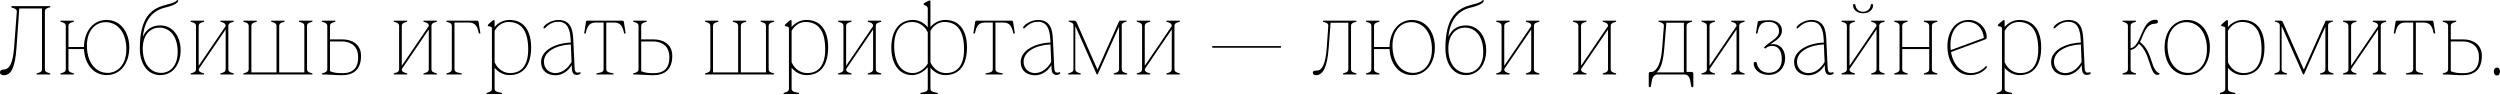 <svg width="1240" height="47" viewBox="0 0 1240 47" fill="none" xmlns="http://www.w3.org/2000/svg">
<path d="M8.324 5.933L6.991 23.594C6.347 32.102 4.415 34.356 1.84 34.494C0.736 34.54 0 34.908 0 35.919C0 36.931 0.966 37.299 1.932 37.299C5.611 37.299 7.497 33.344 8.187 23.686L9.566 4.185H20.834V34.264C20.834 35.597 19.868 35.965 18.351 36.333C18.167 36.379 18.121 36.563 18.121 36.701C18.121 36.793 18.167 36.931 18.259 36.931H24.835C24.927 36.931 24.973 36.793 24.973 36.701C24.973 36.563 24.927 36.379 24.744 36.333C23.226 35.965 22.26 35.597 22.26 34.264V5.703C22.26 4.415 23.226 4.001 24.744 3.633C24.927 3.587 24.973 3.449 24.973 3.265C24.973 3.173 24.927 3.035 24.835 3.035H5.841C5.703 3.035 5.611 3.219 5.611 3.403C5.611 3.587 5.703 3.771 5.933 3.817C7.497 4.185 8.416 4.645 8.324 5.933Z" fill="black"/>
<path d="M32.627 34.264C32.627 35.597 31.661 35.965 30.189 36.333C30.006 36.379 29.96 36.563 29.96 36.701C29.96 36.793 30.006 36.931 30.098 36.931H36.536C36.628 36.931 36.674 36.793 36.674 36.701C36.674 36.563 36.628 36.379 36.444 36.333C34.927 35.965 33.961 35.597 33.961 34.264V24.33H41.641C41.963 31.642 46.287 37.253 52.863 37.253C59.762 37.253 64.131 31.412 64.131 23.502C64.131 15.913 59.762 9.888 52.863 9.888C46.103 9.888 41.733 15.637 41.641 23.318H33.961V12.924C33.961 11.59 34.927 11.222 36.444 10.854C36.628 10.808 36.674 10.624 36.674 10.486C36.674 10.394 36.628 10.256 36.536 10.256H30.098C30.006 10.256 29.96 10.394 29.96 10.486C29.96 10.624 30.006 10.808 30.189 10.854C31.661 11.222 32.627 11.59 32.627 12.924V34.264ZM43.113 23.41C42.837 15.315 47.206 10.992 52.45 10.992C57.508 10.992 62.338 15.039 62.66 23.64C62.936 31.78 58.566 36.149 53.323 36.149C48.264 36.149 43.435 32.056 43.113 23.41Z" fill="black"/>
<path d="M69.355 24.008C69.355 31.826 73.311 37.253 79.474 37.253C85.682 37.253 89.592 32.01 89.592 24.881C89.592 18.029 85.682 12.602 79.474 12.602C75.38 12.602 72.483 14.625 70.965 18.029H70.873C71.839 9.336 76.116 5.151 81.865 3.771C87.062 2.53 88.396 1.196 88.396 0.23C88.396 0.092 88.304 0 88.166 0C87.982 0 87.844 0.092 87.66 0.276C86.464 1.472 84.211 1.84 81.359 2.668C75.15 4.415 69.355 8.554 69.355 24.008ZM70.827 24.79C70.551 17.523 74.368 13.706 79.106 13.706C83.659 13.706 87.844 17.247 88.12 25.019C88.396 32.332 84.579 36.149 79.887 36.149C75.334 36.149 71.103 32.562 70.827 24.79Z" fill="black"/>
<path d="M97.213 34.264C97.213 35.597 96.247 35.965 94.775 36.333C94.591 36.379 94.545 36.563 94.545 36.701C94.545 36.793 94.591 36.931 94.683 36.931H101.122C101.214 36.931 101.26 36.793 101.26 36.701C101.26 36.563 101.214 36.379 101.03 36.333C99.513 35.965 98.547 35.597 98.547 34.264L111.792 14.809H111.93V34.264C111.93 35.597 110.964 35.965 109.493 36.333C109.309 36.379 109.263 36.563 109.263 36.701C109.263 36.793 109.309 36.931 109.401 36.931H115.84C115.932 36.931 115.978 36.793 115.978 36.701C115.978 36.563 115.932 36.379 115.748 36.333C114.23 35.965 113.264 35.597 113.264 34.264V12.924C113.264 11.59 114.23 11.222 115.748 10.854C115.932 10.808 115.978 10.624 115.978 10.486C115.978 10.394 115.932 10.256 115.84 10.256H109.401C109.309 10.256 109.263 10.394 109.263 10.486C109.263 10.624 109.309 10.808 109.493 10.854C110.964 11.222 111.93 11.59 111.93 12.924L98.685 32.424H98.547V12.924C98.547 11.59 99.513 11.222 101.03 10.854C101.214 10.808 101.26 10.624 101.26 10.486C101.26 10.394 101.214 10.256 101.122 10.256H94.683C94.591 10.256 94.545 10.394 94.545 10.486C94.545 10.624 94.591 10.808 94.775 10.854C96.247 11.222 97.213 11.59 97.213 12.924V34.264Z" fill="black"/>
<path d="M123.353 12.924V34.264C123.353 35.597 122.387 35.965 120.915 36.333C120.731 36.379 120.685 36.563 120.685 36.701C120.685 36.793 120.731 36.931 120.823 36.931H154.857C154.949 36.931 154.995 36.793 154.995 36.701C154.995 36.563 154.949 36.379 154.765 36.333C153.247 35.965 152.281 35.597 152.281 34.264V12.924C152.281 11.59 153.247 11.222 154.765 10.854C154.949 10.808 154.995 10.624 154.995 10.486C154.995 10.394 154.949 10.256 154.857 10.256H148.418C148.326 10.256 148.28 10.394 148.28 10.486C148.28 10.624 148.326 10.808 148.51 10.854C149.982 11.222 150.948 11.59 150.948 12.924V35.919H138.484V12.924C138.484 11.59 139.45 11.222 140.967 10.854C141.151 10.808 141.197 10.624 141.197 10.486C141.197 10.394 141.151 10.256 141.059 10.256H134.621C134.529 10.256 134.483 10.394 134.483 10.486C134.483 10.624 134.529 10.808 134.713 10.854C136.184 11.222 137.15 11.59 137.15 12.924V35.919H124.686V12.924C124.686 11.59 125.652 11.222 127.17 10.854C127.354 10.808 127.4 10.624 127.4 10.486C127.4 10.394 127.354 10.256 127.262 10.256H120.823C120.731 10.256 120.685 10.394 120.685 10.486C120.685 10.624 120.731 10.808 120.915 10.854C122.387 11.222 123.353 11.59 123.353 12.924Z" fill="black"/>
<path d="M162.338 34.264C162.338 35.597 161.372 35.965 159.9 36.333C159.716 36.379 159.67 36.563 159.67 36.701C159.67 36.793 159.716 36.931 159.808 36.931C163.488 36.931 165.971 37.299 169.604 37.299C175.123 37.299 179.079 34.724 179.079 27.687C179.079 21.938 174.526 19.546 169.926 19.546C167.167 19.546 165.511 19.546 163.672 19.546V12.924C163.672 11.59 164.637 11.222 166.155 10.854C166.339 10.808 166.385 10.624 166.385 10.486C166.385 10.394 166.339 10.256 166.247 10.256H159.808C159.716 10.256 159.67 10.394 159.67 10.486C159.67 10.624 159.716 10.808 159.9 10.854C161.372 11.222 162.338 11.59 162.338 12.924V34.264ZM163.672 20.558H169.65C172.686 20.558 177.285 21.846 177.607 27.687C178.021 34.954 173.514 36.287 170.064 36.287C167.213 36.287 165.511 36.103 163.672 35.322V20.558Z" fill="black"/>
<path d="M197.954 34.264C197.954 35.597 196.988 35.965 195.517 36.333C195.333 36.379 195.287 36.563 195.287 36.701C195.287 36.793 195.333 36.931 195.425 36.931H201.864C201.956 36.931 202.002 36.793 202.002 36.701C202.002 36.563 201.956 36.379 201.772 36.333C200.254 35.965 199.288 35.597 199.288 34.264L212.534 14.809H212.672V34.264C212.672 35.597 211.706 35.965 210.234 36.333C210.05 36.379 210.004 36.563 210.004 36.701C210.004 36.793 210.05 36.931 210.142 36.931H216.581C216.673 36.931 216.719 36.793 216.719 36.701C216.719 36.563 216.673 36.379 216.489 36.333C214.971 35.965 214.005 35.597 214.005 34.264V12.924C214.005 11.59 214.971 11.222 216.489 10.854C216.673 10.808 216.719 10.624 216.719 10.486C216.719 10.394 216.673 10.256 216.581 10.256H210.142C210.05 10.256 210.004 10.394 210.004 10.486C210.004 10.624 210.05 10.808 210.234 10.854C211.706 11.222 212.672 11.59 212.672 12.924L199.426 32.424H199.288V12.924C199.288 11.59 200.254 11.222 201.772 10.854C201.956 10.808 202.002 10.624 202.002 10.486C202.002 10.394 201.956 10.256 201.864 10.256H195.425C195.333 10.256 195.287 10.394 195.287 10.486C195.287 10.624 195.333 10.808 195.517 10.854C196.988 11.222 197.954 11.59 197.954 12.924V34.264Z" fill="black"/>
<path d="M224.094 34.264C224.094 35.597 223.128 35.965 221.657 36.333C221.473 36.379 221.427 36.563 221.427 36.701C221.427 36.793 221.473 36.931 221.565 36.931H228.923C229.015 36.931 229.061 36.793 229.061 36.701C229.061 36.563 229.015 36.379 228.831 36.333C226.394 35.965 225.428 35.597 225.428 34.264V11.176H232.419C235.5 11.176 236.742 12.694 237.478 16.465C237.524 16.603 237.708 16.649 237.892 16.649C238.076 16.649 238.259 16.603 238.259 16.465L237.386 10.9C237.34 10.486 237.064 10.256 236.696 10.256H221.565C221.473 10.256 221.427 10.394 221.427 10.486C221.427 10.624 221.473 10.808 221.657 10.854C223.128 11.222 224.094 11.59 224.094 12.924V34.264Z" fill="black"/>
<path d="M243.991 43.968C243.991 45.256 243.025 45.624 241.553 46.038C241.369 46.084 241.323 46.222 241.323 46.359C241.323 46.452 241.369 46.636 241.461 46.636H248.866C248.958 46.636 249.004 46.452 249.004 46.359C249.004 46.222 248.958 46.084 248.774 46.038C246.29 45.624 245.325 45.256 245.325 43.968V33.62C247.21 35.919 249.878 37.253 252.637 37.253C259.996 37.253 263.445 31.918 263.445 23.502C263.445 15.453 259.996 9.888 252.637 9.888C249.878 9.888 247.256 11.176 245.417 13.292H245.325V10.9C245.325 10.348 245.325 9.934 244.957 9.934C244.635 9.934 244.313 10.21 243.807 10.67L242.427 11.866C242.151 12.096 241.921 12.418 241.921 12.694C241.921 13.292 243.991 12.832 243.991 13.981V43.968ZM245.325 15.315C246.934 12.326 249.694 10.9 252.177 10.9C257.972 10.9 261.698 14.441 261.974 23.502C262.25 32.148 258.846 36.241 253.051 36.241C250.154 36.241 247.072 34.678 245.325 30.906V15.315Z" fill="black"/>
<path d="M268.361 30.768C268.361 35 271.305 37.253 275.352 37.345C278.709 37.437 282.021 35.138 283.493 32.378H283.585L283.631 33.804C283.723 36.195 284.596 37.161 286.022 37.161C286.942 37.161 288 36.747 288 36.241C288 36.011 287.816 35.736 287.54 35.828C287.172 35.965 286.85 36.011 286.574 36.011C285.424 36.011 285.102 35.276 285.01 33.712L284.32 19.317C284.09 14.625 283.079 9.98 277.054 9.888C273.374 9.842 269.557 12.51 269.557 13.752C269.557 14.027 269.741 14.119 269.925 14.119C270.063 14.119 270.201 14.027 270.293 13.935C272.179 12.096 274.064 10.808 276.916 10.808C281.469 10.808 282.757 14.533 283.033 19.546L283.125 21.11C275.352 21.386 268.361 25.019 268.361 30.768ZM269.787 30.63C269.787 25.663 275.674 22.398 283.125 22.03L283.493 30.768C281.423 34.172 278.663 36.241 275.352 36.241C272.593 36.241 269.787 34.218 269.787 30.63Z" fill="black"/>
<path d="M299.375 34.264C299.375 35.597 298.455 35.965 296.017 36.333C295.833 36.379 295.787 36.563 295.787 36.701C295.787 36.793 295.833 36.931 295.925 36.931H304.204C304.296 36.931 304.342 36.793 304.342 36.701C304.342 36.563 304.296 36.379 304.112 36.333C301.674 35.965 300.709 35.597 300.709 34.264V11.176H304.48C307.561 11.176 308.803 12.694 309.539 16.465C309.585 16.603 309.769 16.649 309.953 16.649C310.137 16.649 310.321 16.603 310.321 16.465L309.447 10.9C309.401 10.486 309.125 10.256 308.757 10.256H291.326C290.958 10.256 290.682 10.486 290.636 10.9L289.763 16.465C289.763 16.603 289.946 16.649 290.13 16.649C290.314 16.649 290.544 16.603 290.544 16.465C291.28 12.694 292.522 11.176 295.603 11.176H299.375V34.264Z" fill="black"/>
<path d="M316.706 34.264C316.706 35.597 315.74 35.965 314.269 36.333C314.085 36.379 314.039 36.563 314.039 36.701C314.039 36.793 314.085 36.931 314.177 36.931C317.856 36.931 320.339 37.299 323.973 37.299C329.492 37.299 333.447 34.724 333.447 27.687C333.447 21.938 328.894 19.546 324.295 19.546C321.535 19.546 319.879 19.546 318.04 19.546V12.924C318.04 11.59 319.006 11.222 320.523 10.854C320.707 10.808 320.753 10.624 320.753 10.486C320.753 10.394 320.707 10.256 320.615 10.256H314.177C314.085 10.256 314.039 10.394 314.039 10.486C314.039 10.624 314.085 10.808 314.269 10.854C315.74 11.222 316.706 11.59 316.706 12.924V34.264ZM318.04 20.558H324.019C327.054 20.558 331.653 21.846 331.975 27.687C332.389 34.954 327.882 36.287 324.433 36.287C321.581 36.287 319.879 36.103 318.04 35.322V20.558Z" fill="black"/>
<path d="M352.323 12.924V34.264C352.323 35.597 351.357 35.965 349.885 36.333C349.701 36.379 349.655 36.563 349.655 36.701C349.655 36.793 349.701 36.931 349.793 36.931H383.827C383.919 36.931 383.965 36.793 383.965 36.701C383.965 36.563 383.919 36.379 383.735 36.333C382.217 35.965 381.251 35.597 381.251 34.264V12.924C381.251 11.59 382.217 11.222 383.735 10.854C383.919 10.808 383.965 10.624 383.965 10.486C383.965 10.394 383.919 10.256 383.827 10.256H377.388C377.296 10.256 377.25 10.394 377.25 10.486C377.25 10.624 377.296 10.808 377.48 10.854C378.952 11.222 379.918 11.59 379.918 12.924V35.919H367.454V12.924C367.454 11.59 368.42 11.222 369.937 10.854C370.121 10.808 370.167 10.624 370.167 10.486C370.167 10.394 370.121 10.256 370.029 10.256H363.591C363.499 10.256 363.453 10.394 363.453 10.486C363.453 10.624 363.499 10.808 363.683 10.854C365.154 11.222 366.12 11.59 366.12 12.924V35.919H353.656V12.924C353.656 11.59 354.622 11.222 356.14 10.854C356.324 10.808 356.37 10.624 356.37 10.486C356.37 10.394 356.324 10.256 356.232 10.256H349.793C349.701 10.256 349.655 10.394 349.655 10.486C349.655 10.624 349.701 10.808 349.885 10.854C351.357 11.222 352.323 11.59 352.323 12.924Z" fill="black"/>
<path d="M391.308 43.968C391.308 45.256 390.342 45.624 388.87 46.038C388.686 46.084 388.64 46.222 388.64 46.359C388.64 46.452 388.686 46.636 388.778 46.636H396.183C396.275 46.636 396.321 46.452 396.321 46.359C396.321 46.222 396.275 46.084 396.091 46.038C393.607 45.624 392.641 45.256 392.641 43.968V33.62C394.527 35.919 397.195 37.253 399.954 37.253C407.313 37.253 410.762 31.918 410.762 23.502C410.762 15.453 407.313 9.888 399.954 9.888C397.195 9.888 394.573 11.176 392.733 13.292H392.641V10.9C392.641 10.348 392.641 9.934 392.274 9.934C391.952 9.934 391.63 10.21 391.124 10.67L389.744 11.866C389.468 12.096 389.238 12.418 389.238 12.694C389.238 13.292 391.308 12.832 391.308 13.981V43.968ZM392.641 15.315C394.251 12.326 397.011 10.9 399.494 10.9C405.289 10.9 409.014 14.441 409.29 23.502C409.566 32.148 406.163 36.241 400.368 36.241C397.471 36.241 394.389 34.678 392.641 30.906V15.315Z" fill="black"/>
<path d="M418.346 34.264C418.346 35.597 417.38 35.965 415.908 36.333C415.724 36.379 415.678 36.563 415.678 36.701C415.678 36.793 415.724 36.931 415.816 36.931H422.255C422.347 36.931 422.393 36.793 422.393 36.701C422.393 36.563 422.347 36.379 422.163 36.333C420.645 35.965 419.679 35.597 419.679 34.264L432.925 14.809H433.063V34.264C433.063 35.597 432.097 35.965 430.625 36.333C430.442 36.379 430.396 36.563 430.396 36.701C430.396 36.793 430.442 36.931 430.533 36.931H436.972C437.064 36.931 437.11 36.793 437.11 36.701C437.11 36.563 437.064 36.379 436.88 36.333C435.363 35.965 434.397 35.597 434.397 34.264V12.924C434.397 11.59 435.363 11.222 436.88 10.854C437.064 10.808 437.11 10.624 437.11 10.486C437.11 10.394 437.064 10.256 436.972 10.256H430.533C430.442 10.256 430.396 10.394 430.396 10.486C430.396 10.624 430.442 10.808 430.625 10.854C432.097 11.222 433.063 11.59 433.063 12.924L419.817 32.424H419.679V12.924C419.679 11.59 420.645 11.222 422.163 10.854C422.347 10.808 422.393 10.624 422.393 10.486C422.393 10.394 422.347 10.256 422.255 10.256H415.816C415.724 10.256 415.678 10.394 415.678 10.486C415.678 10.624 415.724 10.808 415.908 10.854C417.38 11.222 418.346 11.59 418.346 12.924V34.264Z" fill="black"/>
<path d="M442.094 23.64C442.094 31.688 446.003 37.253 452.396 37.253C455.11 37.253 458.099 35.782 460.077 33.436H460.169V43.968C460.169 45.256 459.203 45.624 456.719 46.038C456.535 46.084 456.489 46.222 456.489 46.359C456.489 46.452 456.535 46.636 456.627 46.636H465.044C465.136 46.636 465.182 46.452 465.182 46.359C465.182 46.222 465.136 46.084 464.952 46.038C462.468 45.624 461.502 45.256 461.502 43.968V33.62C463.388 35.919 466.056 37.253 468.815 37.253C476.174 37.253 479.623 31.918 479.623 23.502C479.623 15.453 476.174 9.888 468.815 9.888C466.056 9.888 463.434 11.176 461.594 13.292H461.502V1.196C461.502 0.644 461.502 0.23 461.134 0.23C460.812 0.23 460.491 0.414 459.893 0.736L458.605 1.426C458.283 1.61 458.099 1.84 458.099 2.116C458.099 2.714 460.169 2.622 460.169 4.277V13.384H460.031C458.191 11.176 455.615 9.888 452.902 9.888C446.003 9.888 442.094 15.223 442.094 23.64ZM443.52 23.64C443.244 14.993 447.153 10.9 452.442 10.9C455.293 10.9 458.467 12.418 460.169 16.005V31.55C458.513 34.494 455.293 36.241 452.856 36.241C448.027 36.241 443.842 32.7 443.52 23.64ZM461.502 15.315C463.112 12.326 465.872 10.9 468.355 10.9C474.15 10.9 477.875 14.441 478.151 23.502C478.427 32.148 475.024 36.241 469.229 36.241C466.331 36.241 463.25 34.678 461.502 30.906V15.315Z" fill="black"/>
<path d="M492.414 34.264C492.414 35.597 491.494 35.965 489.056 36.333C488.872 36.379 488.826 36.563 488.826 36.701C488.826 36.793 488.872 36.931 488.964 36.931H497.243C497.335 36.931 497.381 36.793 497.381 36.701C497.381 36.563 497.335 36.379 497.151 36.333C494.713 35.965 493.748 35.597 493.748 34.264V11.176H497.519C500.6 11.176 501.842 12.694 502.578 16.465C502.624 16.603 502.808 16.649 502.992 16.649C503.176 16.649 503.36 16.603 503.36 16.465L502.486 10.9C502.44 10.486 502.164 10.256 501.796 10.256H484.365C483.997 10.256 483.721 10.486 483.675 10.9L482.802 16.465C482.802 16.603 482.985 16.649 483.169 16.649C483.353 16.649 483.583 16.603 483.583 16.465C484.319 12.694 485.561 11.176 488.642 11.176H492.414V34.264Z" fill="black"/>
<path d="M506.269 30.768C506.269 35 509.213 37.253 513.26 37.345C516.617 37.437 519.929 35.138 521.4 32.378H521.492L521.538 33.804C521.63 36.195 522.504 37.161 523.93 37.161C524.85 37.161 525.907 36.747 525.907 36.241C525.907 36.011 525.724 35.736 525.448 35.828C525.08 35.965 524.758 36.011 524.482 36.011C523.332 36.011 523.01 35.276 522.918 33.712L522.228 19.317C521.998 14.625 520.986 9.98 514.961 9.888C511.282 9.842 507.465 12.51 507.465 13.752C507.465 14.027 507.649 14.119 507.833 14.119C507.971 14.119 508.109 14.027 508.201 13.935C510.086 12.096 511.972 10.808 514.824 10.808C519.377 10.808 520.664 14.533 520.94 19.546L521.032 21.11C513.26 21.386 506.269 25.019 506.269 30.768ZM507.695 30.63C507.695 25.663 513.582 22.398 521.032 22.03L521.4 30.768C519.331 34.172 516.571 36.241 513.26 36.241C510.5 36.241 507.695 34.218 507.695 30.63Z" fill="black"/>
<path d="M532.426 34.264C532.426 35.597 531.461 35.965 529.989 36.333C529.805 36.379 529.759 36.563 529.759 36.701C529.759 36.793 529.805 36.931 529.897 36.931H535.922C536.014 36.931 536.06 36.793 536.06 36.701C536.06 36.563 536.014 36.379 535.83 36.333C534.312 35.965 533.346 35.597 533.346 34.264V13.2H533.484L543.74 36.379C543.832 36.747 543.97 36.931 544.2 36.931H544.246C544.43 36.931 544.522 36.793 544.66 36.425L554.962 13.384H555.054V34.264C555.054 35.597 554.088 35.965 552.617 36.333C552.433 36.379 552.387 36.563 552.387 36.701C552.387 36.793 552.433 36.931 552.525 36.931H558.964C559.056 36.931 559.102 36.793 559.102 36.701C559.102 36.563 559.056 36.379 558.872 36.333C557.354 35.965 556.388 35.597 556.388 34.264V12.648C556.388 11.498 557.262 11.13 558.596 10.762C558.78 10.716 558.826 10.624 558.826 10.44C558.826 10.348 558.78 10.256 558.734 10.256H555.468C555.284 10.256 555.192 10.302 555.054 10.578L544.43 34.402H544.292L533.944 10.946C533.76 10.578 533.392 10.256 532.84 10.256H530.127C530.035 10.256 529.989 10.348 529.989 10.44C529.989 10.624 530.035 10.716 530.219 10.762C531.553 11.13 532.426 11.498 532.426 12.648V34.264Z" fill="black"/>
<path d="M566.471 34.264C566.471 35.597 565.505 35.965 564.033 36.333C563.849 36.379 563.803 36.563 563.803 36.701C563.803 36.793 563.85 36.931 563.941 36.931H570.38C570.472 36.931 570.518 36.793 570.518 36.701C570.518 36.563 570.472 36.379 570.288 36.333C568.771 35.965 567.805 35.597 567.805 34.264L581.05 14.809H581.188V34.264C581.188 35.597 580.223 35.965 578.751 36.333C578.567 36.379 578.521 36.563 578.521 36.701C578.521 36.793 578.567 36.931 578.659 36.931H585.098C585.19 36.931 585.236 36.793 585.236 36.701C585.236 36.563 585.19 36.379 585.006 36.333C583.488 35.965 582.522 35.597 582.522 34.264V12.924C582.522 11.59 583.488 11.222 585.006 10.854C585.19 10.808 585.236 10.624 585.236 10.486C585.236 10.394 585.19 10.256 585.098 10.256H578.659C578.567 10.256 578.521 10.394 578.521 10.486C578.521 10.624 578.567 10.808 578.751 10.854C580.223 11.222 581.188 11.59 581.188 12.924L567.943 32.424H567.805V12.924C567.805 11.59 568.771 11.222 570.288 10.854C570.472 10.808 570.518 10.624 570.518 10.486C570.518 10.394 570.472 10.256 570.38 10.256H563.941C563.85 10.256 563.803 10.394 563.803 10.486C563.803 10.624 563.849 10.808 564.033 10.854C565.505 11.222 566.471 11.59 566.471 12.924V34.264Z" fill="black"/>
<path d="M601.43 23.686H635.188C635.372 23.686 635.418 23.456 635.418 23.272C635.418 23.042 635.372 22.858 635.188 22.858H601.43C601.292 22.858 601.2 23.042 601.2 23.272C601.2 23.456 601.292 23.686 601.43 23.686Z" fill="black"/>
<path d="M658.836 12.924L658.054 23.686C657.456 32.194 655.616 35 653.133 35C652.167 35 651.155 35.092 651.155 36.011C651.155 36.931 651.891 37.299 652.673 37.299C656.122 37.299 658.284 33.574 659.02 23.916L659.986 11.268H668.77V34.264C668.77 35.597 667.804 35.965 666.332 36.333C666.148 36.379 666.102 36.563 666.102 36.701C666.102 36.793 666.148 36.931 666.24 36.931H672.679C672.771 36.931 672.817 36.793 672.817 36.701C672.817 36.563 672.771 36.379 672.587 36.333C671.07 35.965 670.104 35.597 670.104 34.264V12.924C670.104 11.59 671.07 11.222 672.587 10.854C672.771 10.808 672.817 10.624 672.817 10.486C672.817 10.394 672.771 10.256 672.679 10.256H656.306C656.214 10.256 656.168 10.394 656.168 10.486C656.168 10.624 656.214 10.808 656.398 10.854C657.87 11.222 658.928 11.59 658.836 12.924Z" fill="black"/>
<path d="M680.192 34.264C680.192 35.597 679.227 35.965 677.755 36.333C677.571 36.379 677.525 36.563 677.525 36.701C677.525 36.793 677.571 36.931 677.663 36.931H684.102C684.194 36.931 684.24 36.793 684.24 36.701C684.24 36.563 684.194 36.379 684.01 36.333C682.492 35.965 681.526 35.597 681.526 34.264V24.33H689.207C689.529 31.642 693.852 37.253 700.429 37.253C707.327 37.253 711.697 31.412 711.697 23.502C711.697 15.913 707.327 9.888 700.429 9.888C693.668 9.888 689.299 15.637 689.207 23.318H681.526V12.924C681.526 11.59 682.492 11.222 684.01 10.854C684.194 10.808 684.24 10.624 684.24 10.486C684.24 10.394 684.194 10.256 684.102 10.256H677.663C677.571 10.256 677.525 10.394 677.525 10.486C677.525 10.624 677.571 10.808 677.755 10.854C679.227 11.222 680.192 11.59 680.192 12.924V34.264ZM690.678 23.41C690.403 15.315 694.772 10.992 700.015 10.992C705.074 10.992 709.903 15.039 710.225 23.64C710.501 31.78 706.132 36.149 700.889 36.149C695.83 36.149 691 32.056 690.678 23.41Z" fill="black"/>
<path d="M716.921 24.008C716.921 31.826 720.876 37.253 727.039 37.253C733.248 37.253 737.157 32.01 737.157 24.881C737.157 18.029 733.248 12.602 727.039 12.602C722.946 12.602 720.048 14.625 718.53 18.029H718.438C719.404 9.336 723.681 5.151 729.43 3.771C734.627 2.53 735.961 1.196 735.961 0.23C735.961 0.092 735.869 0 735.731 0C735.547 0 735.409 0.092 735.225 0.276C734.03 1.472 731.776 1.84 728.925 2.668C722.716 4.415 716.921 8.554 716.921 24.008ZM718.392 24.79C718.116 17.523 721.934 13.706 726.671 13.706C731.224 13.706 735.409 17.247 735.685 25.019C735.961 32.332 732.144 36.149 727.453 36.149C722.9 36.149 718.668 32.562 718.392 24.79Z" fill="black"/>
<path d="M744.778 34.264C744.778 35.597 743.812 35.965 742.341 36.333C742.157 36.379 742.111 36.563 742.111 36.701C742.111 36.793 742.157 36.931 742.249 36.931H748.688C748.78 36.931 748.826 36.793 748.826 36.701C748.826 36.563 748.78 36.379 748.596 36.333C747.078 35.965 746.112 35.597 746.112 34.264L759.358 14.809H759.496V34.264C759.496 35.597 758.53 35.965 757.058 36.333C756.874 36.379 756.828 36.563 756.828 36.701C756.828 36.793 756.874 36.931 756.966 36.931H763.405C763.497 36.931 763.543 36.793 763.543 36.701C763.543 36.563 763.497 36.379 763.313 36.333C761.795 35.965 760.829 35.597 760.829 34.264V12.924C760.829 11.59 761.795 11.222 763.313 10.854C763.497 10.808 763.543 10.624 763.543 10.486C763.543 10.394 763.497 10.256 763.405 10.256H756.966C756.874 10.256 756.828 10.394 756.828 10.486C756.828 10.624 756.874 10.808 757.058 10.854C758.53 11.222 759.496 11.59 759.496 12.924L746.25 32.424H746.112V12.924C746.112 11.59 747.078 11.222 748.596 10.854C748.78 10.808 748.826 10.624 748.826 10.486C748.826 10.394 748.78 10.256 748.688 10.256H742.249C742.157 10.256 742.111 10.394 742.111 10.486C742.111 10.624 742.157 10.808 742.341 10.854C743.812 11.222 744.778 11.59 744.778 12.924V34.264Z" fill="black"/>
<path d="M782.865 34.264C782.865 35.597 781.899 35.965 780.428 36.333C780.244 36.379 780.198 36.563 780.198 36.701C780.198 36.793 780.244 36.931 780.336 36.931H786.774C786.866 36.931 786.912 36.793 786.912 36.701C786.912 36.563 786.866 36.379 786.682 36.333C785.165 35.965 784.199 35.597 784.199 34.264L797.444 14.809H797.582V34.264C797.582 35.597 796.617 35.965 795.145 36.333C794.961 36.379 794.915 36.563 794.915 36.701C794.915 36.793 794.961 36.931 795.053 36.931H801.492C801.584 36.931 801.63 36.793 801.63 36.701C801.63 36.563 801.584 36.379 801.4 36.333C799.882 35.965 798.916 35.597 798.916 34.264V12.924C798.916 11.59 799.882 11.222 801.4 10.854C801.584 10.808 801.63 10.624 801.63 10.486C801.63 10.394 801.584 10.256 801.492 10.256H795.053C794.961 10.256 794.915 10.394 794.915 10.486C794.915 10.624 794.961 10.808 795.145 10.854C796.617 11.222 797.582 11.59 797.582 12.924L784.337 32.424H784.199V12.924C784.199 11.59 785.165 11.222 786.682 10.854C786.866 10.808 786.912 10.624 786.912 10.486C786.912 10.394 786.866 10.256 786.774 10.256H780.336C780.244 10.256 780.198 10.394 780.198 10.486C780.198 10.624 780.244 10.808 780.428 10.854C781.899 11.222 782.865 11.59 782.865 12.924V34.264Z" fill="black"/>
<path d="M817.778 42.634C817.778 43.002 818.008 43.278 818.284 43.278C818.606 43.278 818.836 43.094 818.974 42.128C819.342 39.691 819.572 36.931 822.24 36.931H835.439C838.107 36.931 838.337 39.691 838.705 42.128C838.843 43.094 839.073 43.278 839.395 43.278C839.671 43.278 839.9 43.002 839.9 42.634V36.701C839.9 36.195 839.67 35.69 839.119 35.69H836.543V12.924C836.543 11.59 837.509 11.222 839.027 10.854C839.211 10.808 839.257 10.624 839.257 10.486C839.257 10.394 839.211 10.256 839.119 10.256H822.746C822.654 10.256 822.608 10.394 822.608 10.486C822.608 10.624 822.654 10.808 822.838 10.854C824.309 11.222 825.367 11.59 825.275 12.924L824.447 23.686C823.849 31.734 821.826 34.908 819.48 35.69H818.422C817.962 35.69 817.778 36.195 817.778 36.701V42.634ZM821.78 35.828C823.987 33.896 824.999 30.125 825.505 23.686L826.517 11.268H835.209V35.919H821.78V35.828Z" fill="black"/>
<path d="M846.598 34.264C846.598 35.597 845.632 35.965 844.16 36.333C843.976 36.379 843.93 36.563 843.93 36.701C843.93 36.793 843.976 36.931 844.068 36.931H850.507C850.599 36.931 850.645 36.793 850.645 36.701C850.645 36.563 850.599 36.379 850.415 36.333C848.897 35.965 847.931 35.597 847.931 34.264L861.177 14.809H861.315V34.264C861.315 35.597 860.349 35.965 858.877 36.333C858.693 36.379 858.647 36.563 858.647 36.701C858.647 36.793 858.693 36.931 858.785 36.931H865.224C865.316 36.931 865.362 36.793 865.362 36.701C865.362 36.563 865.316 36.379 865.132 36.333C863.614 35.965 862.649 35.597 862.649 34.264V12.924C862.649 11.59 863.614 11.222 865.132 10.854C865.316 10.808 865.362 10.624 865.362 10.486C865.362 10.394 865.316 10.256 865.224 10.256H858.785C858.693 10.256 858.647 10.394 858.647 10.486C858.647 10.624 858.693 10.808 858.877 10.854C860.349 11.222 861.315 11.59 861.315 12.924L848.069 32.424H847.931V12.924C847.931 11.59 848.897 11.222 850.415 10.854C850.599 10.808 850.645 10.624 850.645 10.486C850.645 10.394 850.599 10.256 850.507 10.256H844.068C843.976 10.256 843.93 10.394 843.93 10.486C843.93 10.624 843.976 10.808 844.16 10.854C845.632 11.222 846.598 11.59 846.598 12.924V34.264Z" fill="black"/>
<path d="M874.991 23.456C874.853 23.64 875.497 24.192 875.681 24.054C876.647 23.134 877.612 22.766 879.038 22.766C882.074 22.766 883.775 25.249 883.775 29.435C883.775 33.344 881.338 36.103 877.429 36.103C874.991 36.103 872.001 34.954 871.358 31.274C871.312 30.952 871.128 30.676 870.622 30.676C870.116 30.676 869.84 30.998 869.84 31.458C869.84 34.77 873.197 37.161 877.199 37.161C882.534 37.161 885.431 33.16 885.431 29.021C885.431 23.962 882.212 21.34 878.256 21.984L878.21 21.846C880.878 20.098 883.867 18.535 883.867 15.131C883.867 12.142 881.384 10.026 877.566 10.026C875.589 10.026 874.209 10.164 872.507 10.394C872.139 10.44 871.864 10.624 871.818 11.038L870.944 16.465C870.944 16.603 871.128 16.649 871.312 16.649C871.496 16.649 871.68 16.603 871.726 16.465C872.507 12.464 873.427 10.854 877.429 10.854C880.418 10.854 882.396 12.648 882.396 15.453C882.396 19.133 877.796 20.42 874.991 23.456Z" fill="black"/>
<path d="M889.877 30.768C889.877 35 892.82 37.253 896.868 37.345C900.225 37.437 903.536 35.138 905.008 32.378H905.1L905.146 33.804C905.238 36.195 906.112 37.161 907.538 37.161C908.457 37.161 909.515 36.747 909.515 36.241C909.515 36.011 909.331 35.736 909.055 35.828C908.687 35.965 908.365 36.011 908.089 36.011C906.94 36.011 906.618 35.276 906.526 33.712L905.836 19.317C905.606 14.625 904.594 9.98 898.569 9.888C894.89 9.842 891.073 12.51 891.073 13.752C891.073 14.027 891.257 14.119 891.44 14.119C891.578 14.119 891.716 14.027 891.808 13.935C893.694 12.096 895.58 10.808 898.431 10.808C902.984 10.808 904.272 14.533 904.548 19.546L904.64 21.11C896.868 21.386 889.877 25.019 889.877 30.768ZM891.303 30.63C891.303 25.663 897.189 22.398 904.64 22.03L905.008 30.768C902.938 34.172 900.179 36.241 896.868 36.241C894.108 36.241 891.303 34.218 891.303 30.63Z" fill="black"/>
<path d="M919.07 2.438C919.07 4.783 921.047 6.577 924.083 6.577C927.118 6.577 929.096 4.783 929.096 2.438C929.096 2.162 928.82 2.024 928.498 2.024C928.222 2.024 927.946 2.162 927.9 2.438C927.716 4.461 926.106 5.841 924.083 5.841C922.059 5.841 920.449 4.461 920.265 2.438C920.265 2.162 919.943 2.024 919.667 2.024C919.346 2.024 919.07 2.162 919.07 2.438ZM916.034 34.264C916.034 35.597 915.068 35.965 913.597 36.333C913.413 36.379 913.367 36.563 913.367 36.701C913.367 36.793 913.413 36.931 913.505 36.931H919.943C920.035 36.931 920.081 36.793 920.081 36.701C920.081 36.563 920.035 36.379 919.851 36.333C918.334 35.965 917.368 35.597 917.368 34.264L930.613 14.809H930.751V34.264C930.751 35.597 929.786 35.965 928.314 36.333C928.13 36.379 928.084 36.563 928.084 36.701C928.084 36.793 928.13 36.931 928.222 36.931H934.661C934.753 36.931 934.799 36.793 934.799 36.701C934.799 36.563 934.753 36.379 934.569 36.333C933.051 35.965 932.085 35.597 932.085 34.264V12.924C932.085 11.59 933.051 11.222 934.569 10.854C934.753 10.808 934.799 10.624 934.799 10.486C934.799 10.394 934.753 10.256 934.661 10.256H928.222C928.13 10.256 928.084 10.394 928.084 10.486C928.084 10.624 928.13 10.808 928.314 10.854C929.786 11.222 930.751 11.59 930.751 12.924L917.506 32.424H917.368V12.924C917.368 11.59 918.334 11.222 919.851 10.854C920.035 10.808 920.081 10.624 920.081 10.486C920.081 10.394 920.035 10.256 919.943 10.256H913.505C913.413 10.256 913.367 10.394 913.367 10.486C913.367 10.624 913.413 10.808 913.597 10.854C915.068 11.222 916.034 11.59 916.034 12.924V34.264Z" fill="black"/>
<path d="M942.174 34.264C942.174 35.597 941.208 35.965 939.736 36.333C939.552 36.379 939.506 36.563 939.506 36.701C939.506 36.793 939.552 36.931 939.644 36.931H946.083C946.175 36.931 946.221 36.793 946.221 36.701C946.221 36.563 946.175 36.379 945.991 36.333C944.473 35.965 943.508 35.597 943.508 34.264V24.33H956.891V34.264C956.891 35.597 955.925 35.965 954.454 36.333C954.27 36.379 954.224 36.563 954.224 36.701C954.224 36.793 954.27 36.931 954.362 36.931H960.8C960.892 36.931 960.938 36.793 960.938 36.701C960.938 36.563 960.892 36.379 960.708 36.333C959.191 35.965 958.225 35.597 958.225 34.264V12.924C958.225 11.59 959.191 11.222 960.708 10.854C960.892 10.808 960.938 10.624 960.938 10.486C960.938 10.394 960.892 10.256 960.8 10.256H954.362C954.27 10.256 954.224 10.394 954.224 10.486C954.224 10.624 954.27 10.808 954.454 10.854C955.925 11.222 956.891 11.59 956.891 12.924V23.318H943.508V12.924C943.508 11.59 944.473 11.222 945.991 10.854C946.175 10.808 946.221 10.624 946.221 10.486C946.221 10.394 946.175 10.256 946.083 10.256H939.644C939.552 10.256 939.506 10.394 939.506 10.486C939.506 10.624 939.552 10.808 939.736 10.854C941.208 11.222 942.174 11.59 942.174 12.924V34.264Z" fill="black"/>
<path d="M965.922 22.996C965.922 30.63 970.199 37.253 977.144 37.253C980.777 37.253 983.629 35.782 985.468 33.482C985.79 33.068 985.147 32.516 984.825 32.93C983.169 34.908 980.455 36.241 977.604 36.241C973.189 36.241 968.82 32.608 967.716 25.801L984.595 19.592C985.055 19.409 985.422 19.178 985.422 18.443C985.422 14.211 981.743 9.888 976.454 9.888C970.245 9.888 965.922 15.131 965.922 22.996ZM967.578 24.835C967.486 24.238 967.44 23.64 967.44 22.996C967.164 14.855 971.533 10.854 976.04 10.854C980.18 10.854 983.537 13.752 983.997 18.811L967.578 24.835Z" fill="black"/>
<path d="M992.971 43.968C992.971 45.256 992.005 45.624 990.534 46.038C990.35 46.084 990.304 46.222 990.304 46.359C990.304 46.452 990.35 46.636 990.442 46.636H997.846C997.938 46.636 997.984 46.452 997.984 46.359C997.984 46.222 997.938 46.084 997.754 46.038C995.271 45.624 994.305 45.256 994.305 43.968V33.62C996.191 35.919 998.858 37.253 1001.62 37.253C1008.98 37.253 1012.43 31.918 1012.43 23.502C1012.43 15.453 1008.98 9.888 1001.62 9.888C998.858 9.888 996.237 11.176 994.397 13.292H994.305V10.9C994.305 10.348 994.305 9.934 993.937 9.934C993.615 9.934 993.293 10.21 992.787 10.67L991.408 11.866C991.132 12.096 990.902 12.418 990.902 12.694C990.902 13.292 992.971 12.832 992.971 13.981V43.968ZM994.305 15.315C995.915 12.326 998.674 10.9 1001.16 10.9C1006.95 10.9 1010.68 14.441 1010.95 23.502C1011.23 32.148 1007.83 36.241 1002.03 36.241C999.134 36.241 996.053 34.678 994.305 30.906V15.315Z" fill="black"/>
<path d="M1017.34 30.768C1017.34 35 1020.29 37.253 1024.33 37.345C1027.69 37.437 1031 35.138 1032.47 32.378H1032.57L1032.61 33.804C1032.7 36.195 1033.58 37.161 1035 37.161C1035.92 37.161 1036.98 36.747 1036.98 36.241C1036.98 36.011 1036.8 35.736 1036.52 35.828C1036.15 35.965 1035.83 36.011 1035.55 36.011C1034.4 36.011 1034.08 35.276 1033.99 33.712L1033.3 19.317C1033.07 14.625 1032.06 9.98 1026.03 9.888C1022.35 9.842 1018.54 12.51 1018.54 13.752C1018.54 14.027 1018.72 14.119 1018.91 14.119C1019.04 14.119 1019.18 14.027 1019.27 13.935C1021.16 12.096 1023.04 10.808 1025.9 10.808C1030.45 10.808 1031.74 14.533 1032.01 19.546L1032.11 21.11C1024.33 21.386 1017.34 25.019 1017.34 30.768ZM1018.77 30.63C1018.77 25.663 1024.65 22.398 1032.11 22.03L1032.47 30.768C1030.4 34.172 1027.64 36.241 1024.33 36.241C1021.57 36.241 1018.77 34.218 1018.77 30.63Z" fill="black"/>
<path d="M1055.45 34.264C1055.45 35.597 1054.48 35.965 1053.01 36.333C1052.82 36.379 1052.78 36.563 1052.78 36.701C1052.78 36.793 1052.82 36.931 1052.92 36.931H1059.36C1059.45 36.931 1059.49 36.793 1059.49 36.701C1059.49 36.563 1059.45 36.379 1059.26 36.333C1057.75 35.965 1056.78 35.597 1056.78 34.264V24.835C1058.71 24.376 1059.95 23.226 1060.92 21.708C1063.77 24.1 1064.97 27.549 1066.02 30.722C1067.31 34.632 1068.09 37.161 1070.07 37.161C1071.04 37.161 1071.31 36.471 1071.18 36.425C1069.29 35.782 1068.19 33.666 1067.17 30.308C1066.12 26.859 1064.64 23.18 1061.43 20.834C1063.45 17.017 1064.14 11.912 1068.83 11.774C1069.75 11.728 1070.35 11.406 1070.35 10.808C1070.35 10.118 1069.84 9.796 1069.06 9.796C1061.93 9.796 1062.44 22.674 1056.78 23.962V12.924C1056.78 11.59 1057.75 11.222 1059.26 10.854C1059.45 10.808 1059.49 10.624 1059.49 10.486C1059.49 10.394 1059.45 10.256 1059.36 10.256H1052.92C1052.82 10.256 1052.78 10.394 1052.78 10.486C1052.78 10.624 1052.82 10.808 1053.01 10.854C1054.48 11.222 1055.45 11.59 1055.45 12.924V34.264Z" fill="black"/>
<path d="M1073.63 23.548C1073.63 31.228 1078.04 37.253 1084.85 37.253C1091.75 37.253 1096.11 31.412 1096.11 23.502C1096.11 15.913 1091.75 9.888 1084.85 9.888C1078.04 9.888 1073.63 15.729 1073.63 23.548ZM1075.1 23.41C1074.82 15.315 1079.19 10.992 1084.43 10.992C1089.49 10.992 1094.32 15.039 1094.64 23.64C1094.92 31.78 1090.55 36.149 1085.31 36.149C1080.25 36.149 1075.42 32.056 1075.1 23.41Z" fill="black"/>
<path d="M1103.73 43.968C1103.73 45.256 1102.76 45.624 1101.29 46.038C1101.11 46.084 1101.06 46.222 1101.06 46.359C1101.06 46.452 1101.11 46.636 1101.2 46.636H1108.6C1108.7 46.636 1108.74 46.452 1108.74 46.359C1108.74 46.222 1108.7 46.084 1108.51 46.038C1106.03 45.624 1105.06 45.256 1105.06 43.968V33.62C1106.95 35.919 1109.62 37.253 1112.37 37.253C1119.73 37.253 1123.18 31.918 1123.18 23.502C1123.18 15.453 1119.73 9.888 1112.37 9.888C1109.62 9.888 1106.99 11.176 1105.15 13.292H1105.06V10.9C1105.06 10.348 1105.06 9.934 1104.69 9.934C1104.37 9.934 1104.05 10.21 1103.54 10.67L1102.16 11.866C1101.89 12.096 1101.66 12.418 1101.66 12.694C1101.66 13.292 1103.73 12.832 1103.73 13.981V43.968ZM1105.06 15.315C1106.67 12.326 1109.43 10.9 1111.91 10.9C1117.71 10.9 1121.44 14.441 1121.71 23.502C1121.99 32.148 1118.58 36.241 1112.79 36.241C1109.89 36.241 1106.81 34.678 1105.06 30.906V15.315Z" fill="black"/>
<path d="M1130.77 34.264C1130.77 35.597 1129.8 35.965 1128.33 36.333C1128.14 36.379 1128.1 36.563 1128.1 36.701C1128.1 36.793 1128.14 36.931 1128.24 36.931H1134.26C1134.35 36.931 1134.4 36.793 1134.4 36.701C1134.4 36.563 1134.35 36.379 1134.17 36.333C1132.65 35.965 1131.69 35.597 1131.69 34.264V13.2H1131.82L1142.08 36.379C1142.17 36.747 1142.31 36.931 1142.54 36.931H1142.59C1142.77 36.931 1142.86 36.793 1143 36.425L1153.3 13.384H1153.39V34.264C1153.39 35.597 1152.43 35.965 1150.96 36.333C1150.77 36.379 1150.73 36.563 1150.73 36.701C1150.73 36.793 1150.77 36.931 1150.86 36.931H1157.3C1157.4 36.931 1157.44 36.793 1157.44 36.701C1157.44 36.563 1157.4 36.379 1157.21 36.333C1155.69 35.965 1154.73 35.597 1154.73 34.264V12.648C1154.73 11.498 1155.6 11.13 1156.94 10.762C1157.12 10.716 1157.17 10.624 1157.17 10.44C1157.17 10.348 1157.12 10.256 1157.07 10.256H1153.81C1153.62 10.256 1153.53 10.302 1153.39 10.578L1142.77 34.402H1142.63L1132.28 10.946C1132.1 10.578 1131.73 10.256 1131.18 10.256H1128.47C1128.37 10.256 1128.33 10.348 1128.33 10.44C1128.33 10.624 1128.37 10.716 1128.56 10.762C1129.89 11.13 1130.77 11.498 1130.77 12.648V34.264Z" fill="black"/>
<path d="M1164.81 34.264C1164.81 35.597 1163.85 35.965 1162.37 36.333C1162.19 36.379 1162.14 36.563 1162.14 36.701C1162.14 36.793 1162.19 36.931 1162.28 36.931H1168.72C1168.81 36.931 1168.86 36.793 1168.86 36.701C1168.86 36.563 1168.81 36.379 1168.63 36.333C1167.11 35.965 1166.14 35.597 1166.14 34.264L1179.39 14.809H1179.53V34.264C1179.53 35.597 1178.56 35.965 1177.09 36.333C1176.91 36.379 1176.86 36.563 1176.86 36.701C1176.86 36.793 1176.91 36.931 1177 36.931H1183.44C1183.53 36.931 1183.58 36.793 1183.58 36.701C1183.58 36.563 1183.53 36.379 1183.35 36.333C1181.83 35.965 1180.86 35.597 1180.86 34.264V12.924C1180.86 11.59 1181.83 11.222 1183.35 10.854C1183.53 10.808 1183.58 10.624 1183.58 10.486C1183.58 10.394 1183.53 10.256 1183.44 10.256H1177C1176.91 10.256 1176.86 10.394 1176.86 10.486C1176.86 10.624 1176.91 10.808 1177.09 10.854C1178.56 11.222 1179.53 11.59 1179.53 12.924L1166.28 32.424H1166.14V12.924C1166.14 11.59 1167.11 11.222 1168.63 10.854C1168.81 10.808 1168.86 10.624 1168.86 10.486C1168.86 10.394 1168.81 10.256 1168.72 10.256H1162.28C1162.19 10.256 1162.14 10.394 1162.14 10.486C1162.14 10.624 1162.19 10.808 1162.37 10.854C1163.85 11.222 1164.81 11.59 1164.81 12.924V34.264Z" fill="black"/>
<path d="M1196.93 34.264C1196.93 35.597 1196.01 35.965 1193.57 36.333C1193.39 36.379 1193.34 36.563 1193.34 36.701C1193.34 36.793 1193.39 36.931 1193.48 36.931H1201.76C1201.85 36.931 1201.9 36.793 1201.9 36.701C1201.9 36.563 1201.85 36.379 1201.67 36.333C1199.23 35.965 1198.26 35.597 1198.26 34.264V11.176H1202.03C1205.12 11.176 1206.36 12.694 1207.09 16.465C1207.14 16.603 1207.32 16.649 1207.51 16.649C1207.69 16.649 1207.88 16.603 1207.88 16.465L1207 10.9C1206.96 10.486 1206.68 10.256 1206.31 10.256H1188.88C1188.51 10.256 1188.24 10.486 1188.19 10.9L1187.32 16.465C1187.32 16.603 1187.5 16.649 1187.69 16.649C1187.87 16.649 1188.1 16.603 1188.1 16.465C1188.84 12.694 1190.08 11.176 1193.16 11.176H1196.93V34.264Z" fill="black"/>
<path d="M1214.26 34.264C1214.26 35.597 1213.3 35.965 1211.82 36.333C1211.64 36.379 1211.59 36.563 1211.59 36.701C1211.59 36.793 1211.64 36.931 1211.73 36.931C1215.41 36.931 1217.89 37.299 1221.53 37.299C1227.05 37.299 1231 34.724 1231 27.687C1231 21.938 1226.45 19.546 1221.85 19.546C1219.09 19.546 1217.43 19.546 1215.59 19.546V12.924C1215.59 11.59 1216.56 11.222 1218.08 10.854C1218.26 10.808 1218.31 10.624 1218.31 10.486C1218.31 10.394 1218.26 10.256 1218.17 10.256H1211.73C1211.64 10.256 1211.59 10.394 1211.59 10.486C1211.59 10.624 1211.64 10.808 1211.82 10.854C1213.3 11.222 1214.26 11.59 1214.26 12.924V34.264ZM1215.59 20.558H1221.57C1224.61 20.558 1229.21 21.846 1229.53 27.687C1229.94 34.954 1225.44 36.287 1221.99 36.287C1219.14 36.287 1217.43 36.103 1215.59 35.322V20.558Z" fill="black"/>
<path d="M1236.92 35.459C1236.92 36.609 1237.47 37.437 1238.48 37.437C1239.45 37.437 1240 36.609 1240 35.459C1240 34.356 1239.45 33.528 1238.48 33.528C1237.47 33.528 1236.92 34.356 1236.92 35.459Z" fill="black"/>
</svg>
